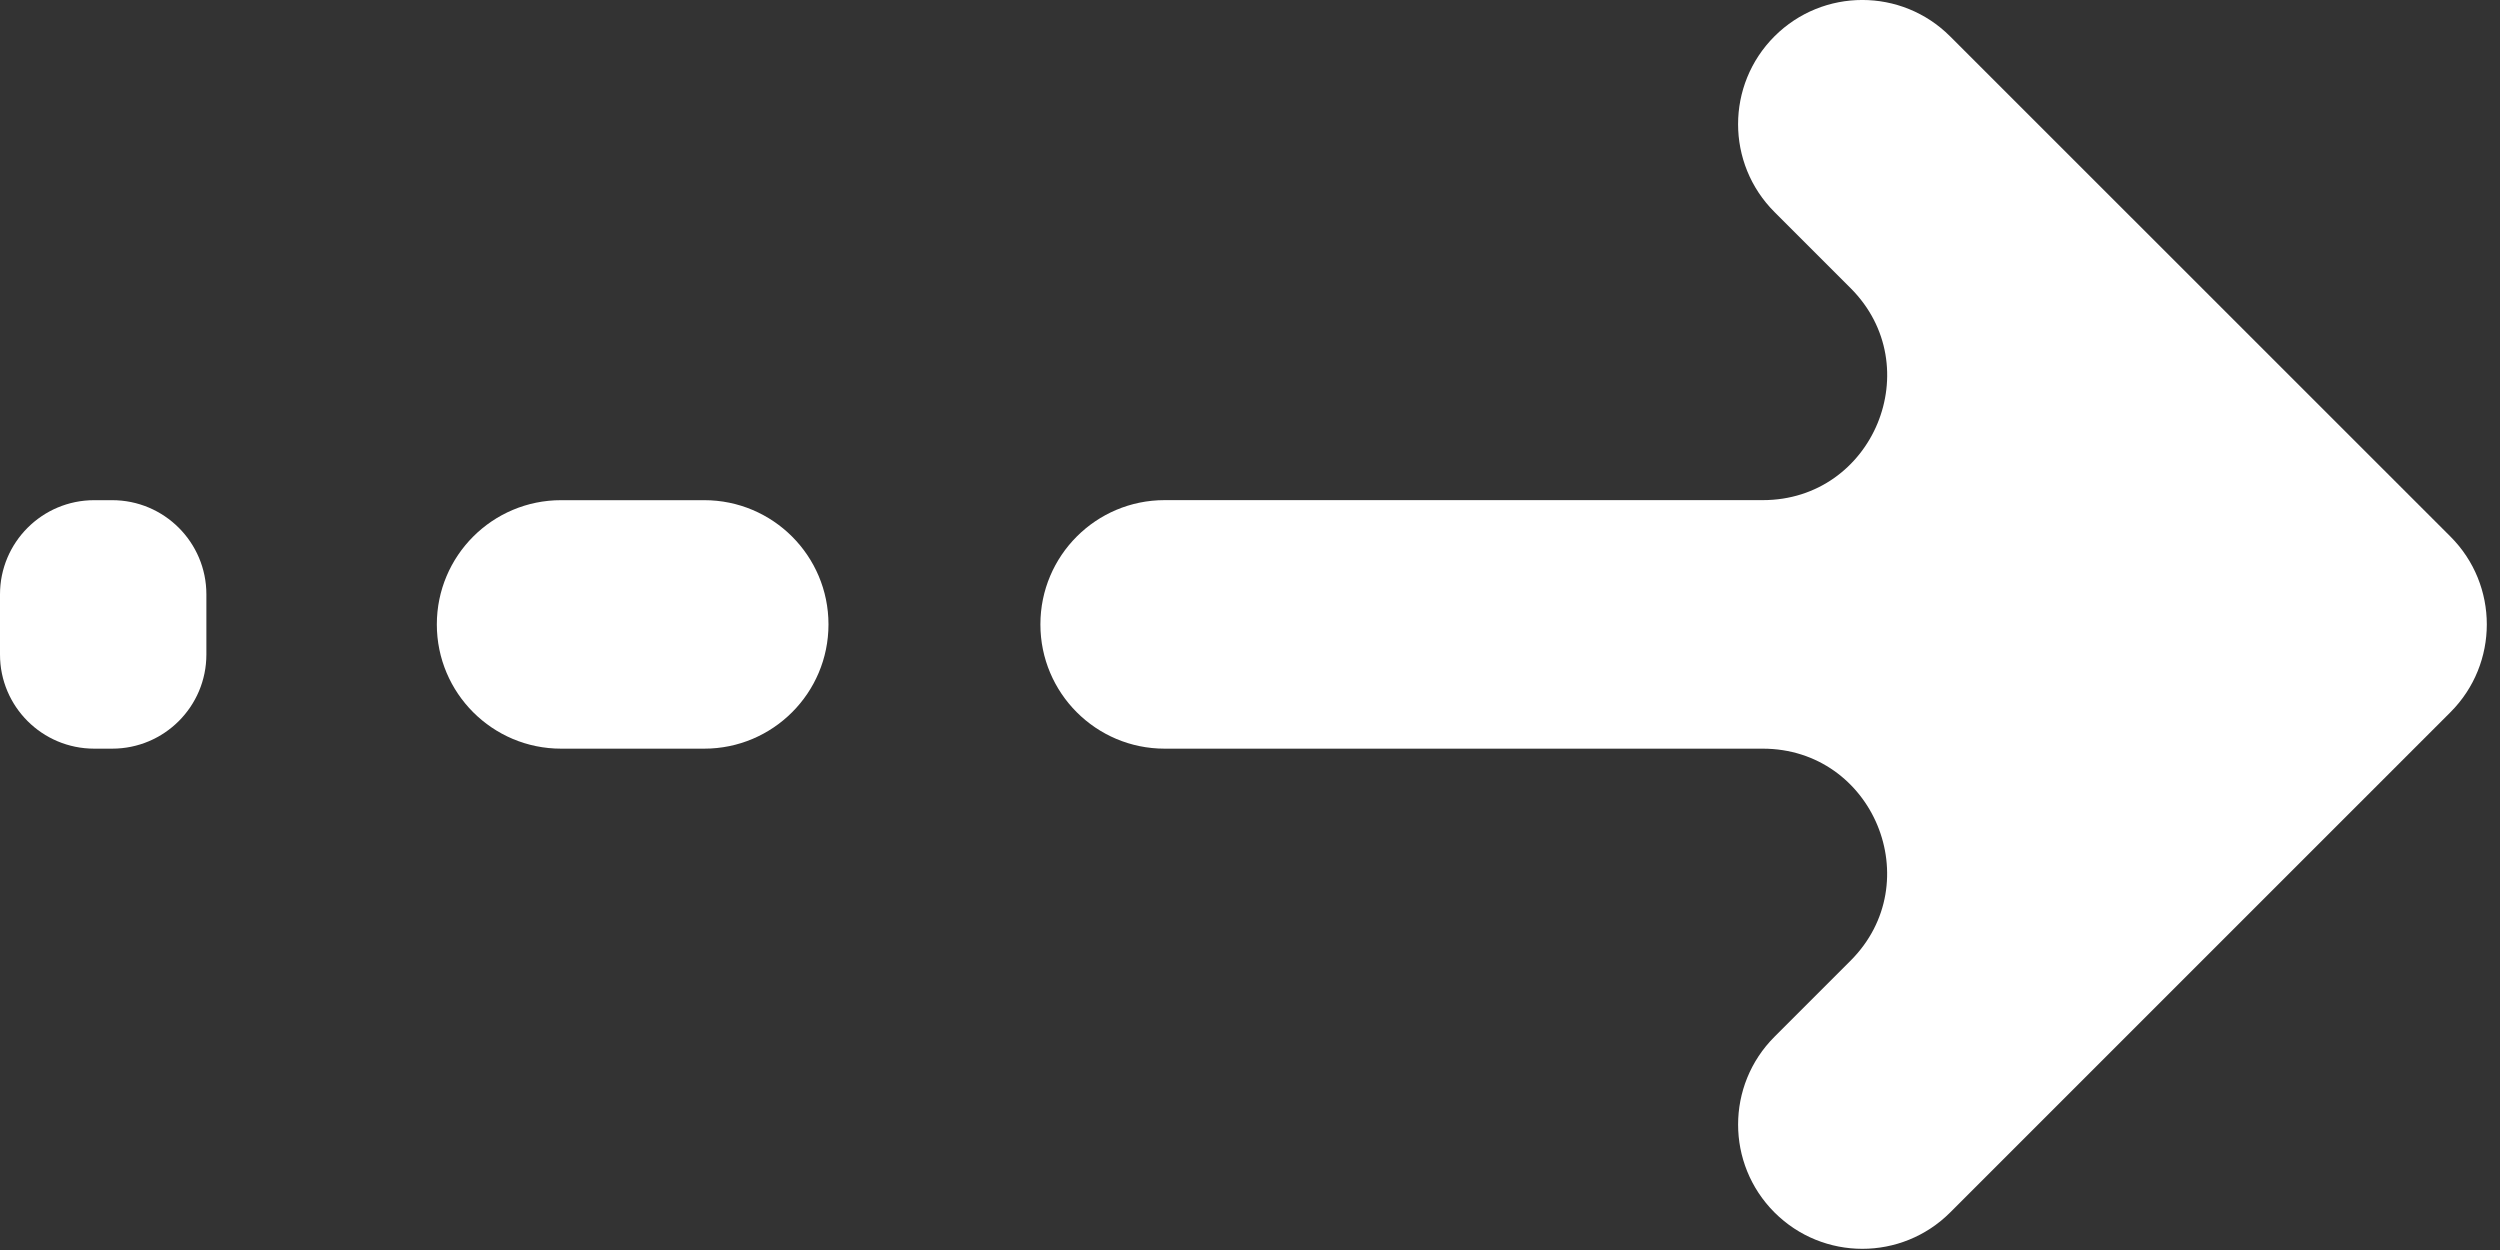 <svg width="56" height="28" viewBox="0 0 56 28" fill="none" xmlns="http://www.w3.org/2000/svg">
<rect x="0" y="0" width="56" height="28" fill="#333333" stroke="none"/>
<g clip-path="url(#clip0_6881_76834)">
<path d="M39.748 0.814C38.662 1.901 38.661 3.662 39.748 4.749L41.453 6.454C43.205 8.207 41.964 11.203 39.486 11.203L26.087 11.203C24.551 11.203 23.305 12.449 23.305 13.985V13.988C23.305 15.524 24.551 16.77 26.087 16.77L39.484 16.77C41.963 16.77 43.204 19.767 41.452 21.52L39.748 23.224C38.662 24.31 38.662 26.071 39.748 27.158L39.749 27.159C40.836 28.245 42.597 28.245 43.684 27.159L54.89 15.954C55.976 14.867 55.976 13.105 54.89 12.019L43.682 0.814C42.596 -0.272 40.835 -0.272 39.748 0.814Z" fill="white"/>
<path d="M12.568 16.77L15.775 16.77C17.312 16.77 18.558 15.524 18.558 13.987C18.558 12.45 17.312 11.204 15.775 11.204L12.568 11.204C11.031 11.204 9.785 12.45 9.785 13.987C9.785 15.524 11.031 16.77 12.568 16.77Z" fill="white"/>
<path d="M2.11 16.77H2.513C3.678 16.77 4.623 15.826 4.623 14.66L4.623 13.314C4.623 12.149 3.678 11.204 2.513 11.204H2.11C0.945 11.204 6.90421e-07 12.149 6.90421e-07 13.314L6.90421e-07 14.66C-0.001 15.826 0.945 16.77 2.11 16.77Z" fill="white"/>
</g>
<defs>
<clipPath id="clip0_6881_76834">
<rect width="28" height="56" fill="white" transform="translate(0 28) rotate(-90)"/>
</clipPath>
</defs>
</svg>
